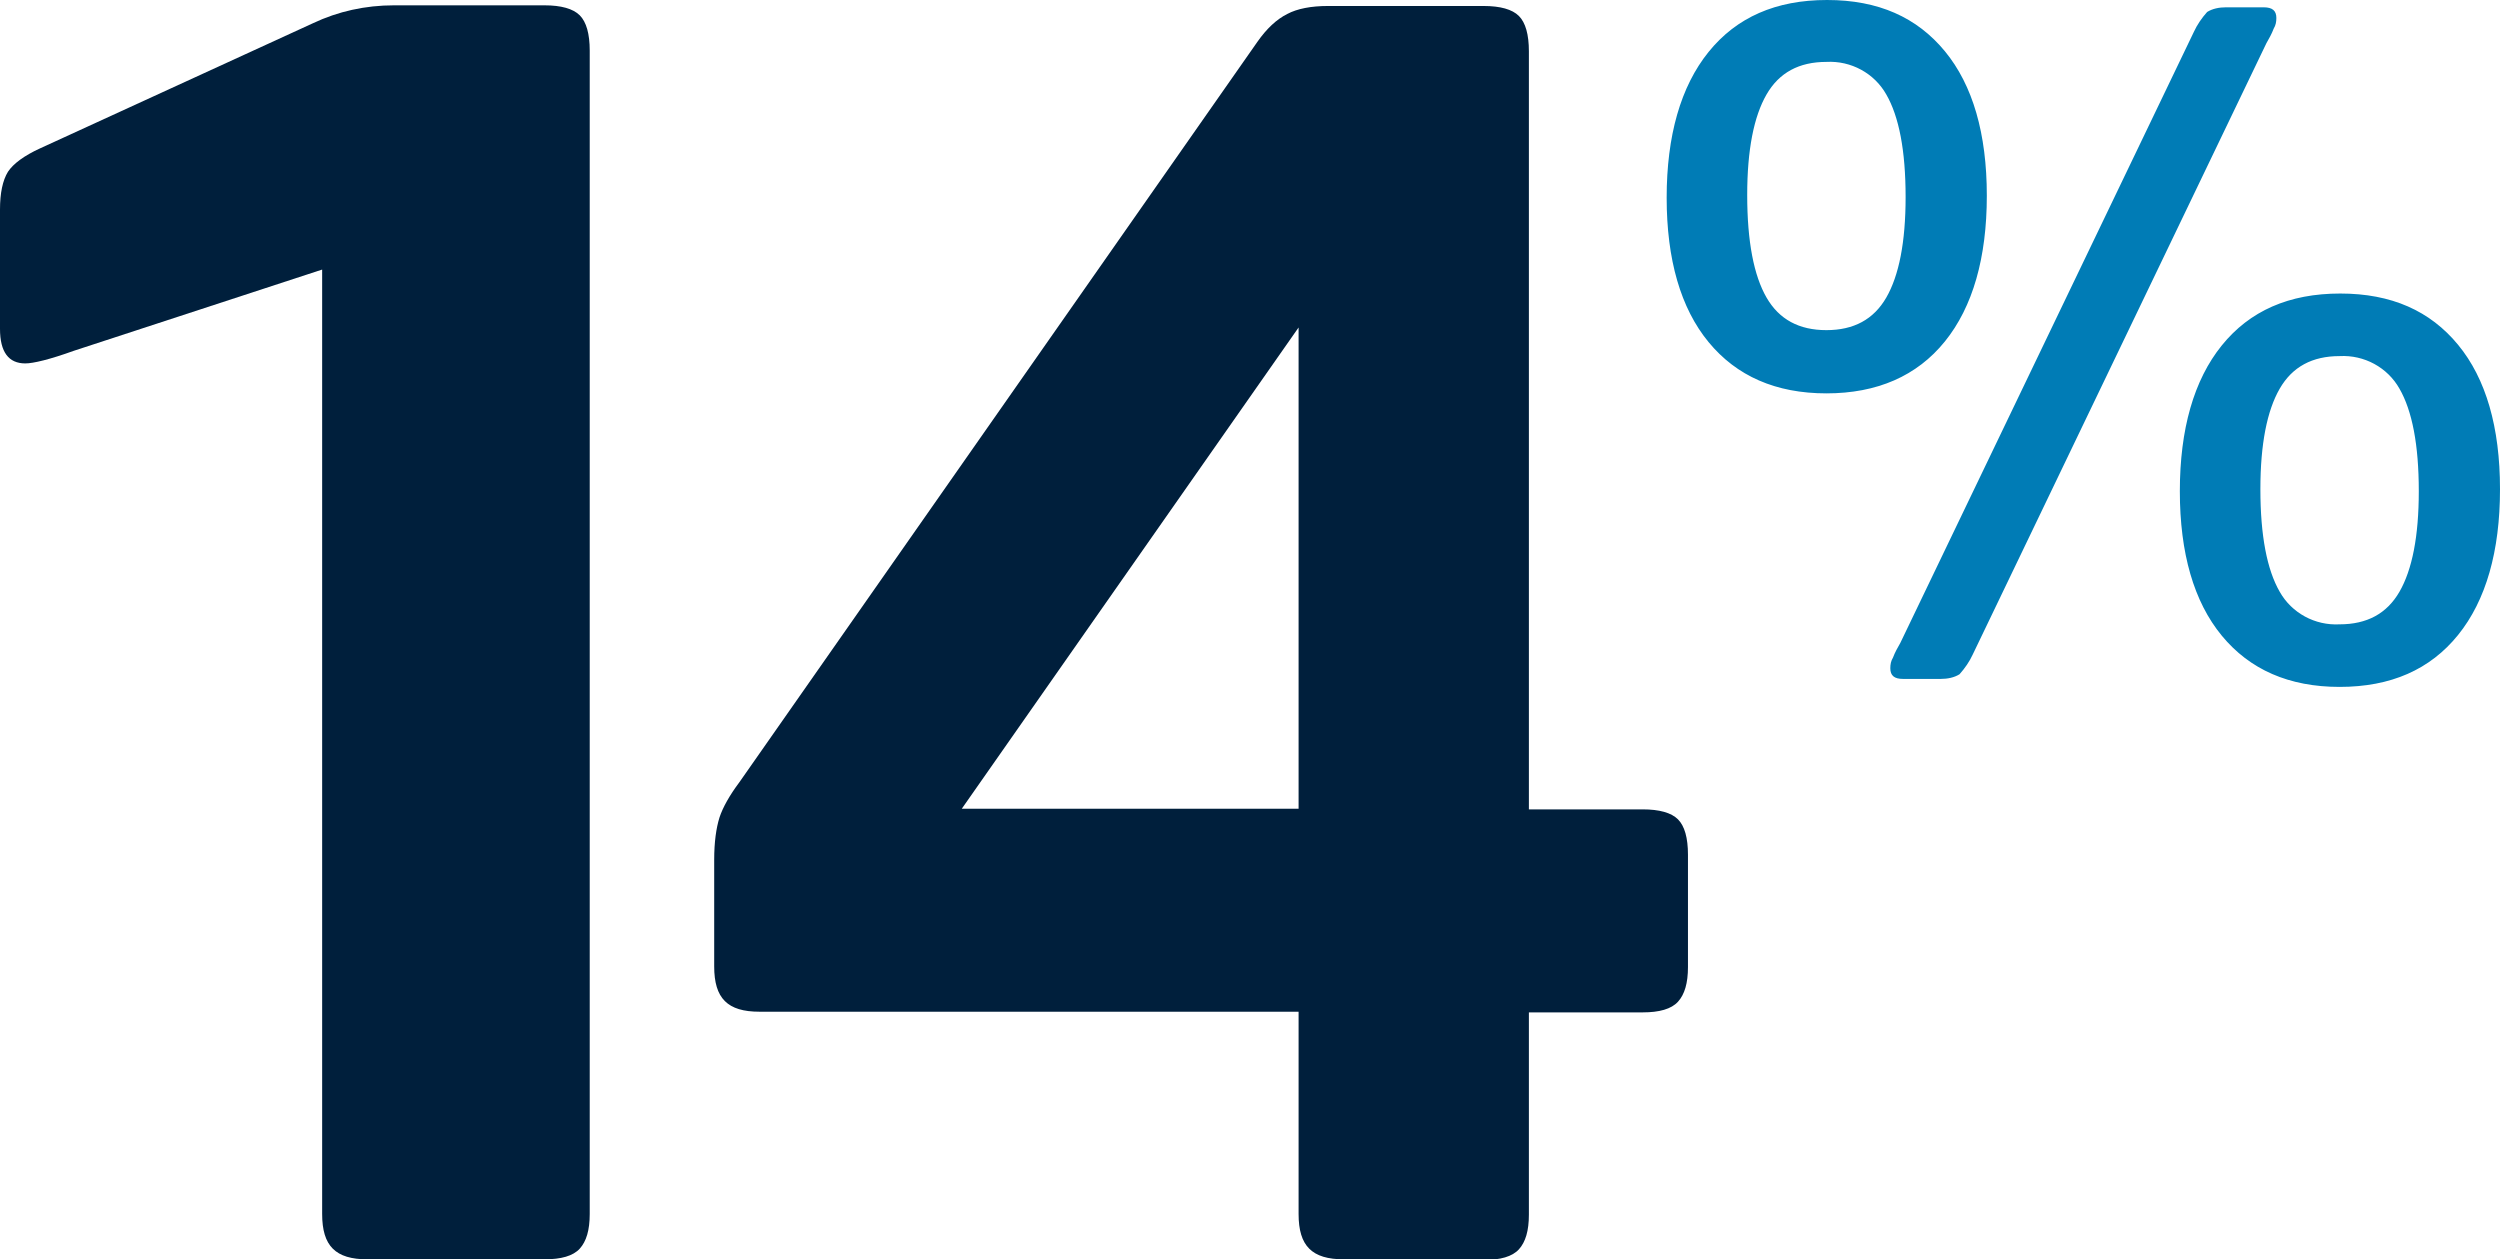 <?xml version="1.0" encoding="utf-8"?>
<!-- Generator: Adobe Illustrator 25.2.0, SVG Export Plug-In . SVG Version: 6.00 Build 0)  -->
<svg version="1.1" id="Layer_1" xmlns="http://www.w3.org/2000/svg" xmlns:xlink="http://www.w3.org/1999/xlink" x="0px" y="0px"
	 viewBox="0 0 375.6 189.2" style="enable-background:new 0 0 375.6 189.2;" xml:space="preserve">
<style type="text/css">
	.st0{fill:#007CB6;}
	.st1{fill:#001F3C;}
</style>
<path class="st0" d="M274.4,59.1c-7.6,0-13.5-2.6-17.7-7.7c-4.2-5.1-6.3-12.4-6.3-21.7s2.1-16.7,6.3-21.9c4.2-5.2,10.1-7.8,17.8-7.8
	c7.7,0,13.5,2.6,17.7,7.7c4.2,5.1,6.3,12.4,6.3,21.7s-2.1,16.7-6.3,21.9C288,56.5,282,59.1,274.4,59.1z M274.4,49.6
	c4.1,0,7.1-1.6,9-4.9s2.9-8.3,2.9-15.1c0-7-1-12.1-2.9-15.4c-1.8-3.2-5.3-5.1-9-4.9c-4.1,0-7.1,1.6-9,4.9s-2.9,8.3-2.9,15.1
	c0,7,1,12.1,2.9,15.4S270.3,49.6,274.4,49.6z M285.9,102c-1.3,0-1.9-0.5-1.9-1.6c0-0.6,0.1-1.1,0.4-1.6c0.3-0.8,0.7-1.5,1.1-2.2
	l44.1-91.8c0.5-1.1,1.2-2.1,2-3c0.8-0.5,1.8-0.7,2.8-0.7h5.7c1.3,0,1.9,0.5,1.9,1.6c0,0.6-0.1,1.1-0.4,1.6c-0.3,0.8-0.7,1.5-1.1,2.2
	l-44.1,91.8c-0.5,1.1-1.2,2.1-2,3c-0.8,0.5-1.8,0.7-2.8,0.7H285.9z M351.5,103.2c-7.6,0-13.5-2.6-17.7-7.7s-6.3-12.4-6.3-21.7
	s2.1-16.7,6.3-21.9s10.1-7.8,17.8-7.8s13.5,2.6,17.7,7.7s6.3,12.4,6.3,21.7s-2.1,16.7-6.3,21.9S359.2,103.2,351.5,103.2L351.5,103.2
	z M351.5,93.8c4.1,0,7.1-1.6,9-4.9s2.9-8.3,2.9-15.1c0-7-1-12.1-2.9-15.4c-1.8-3.2-5.3-5.1-9-4.9c-4.1,0-7.1,1.6-9,4.9
	s-2.9,8.3-2.9,15.1c0,7,1,12.1,2.9,15.4C344.3,92.1,347.8,94,351.5,93.8z"/>
<g>
	<path class="st1" d="M55.2,189.2c-2.4,0-4.1-0.5-5.2-1.6c-1.1-1.1-1.6-2.8-1.6-5.2V40.5L11.1,52.7c-3.6,1.3-6.1,1.9-7.3,1.9
		c-2.5,0-3.8-1.7-3.8-5.2V31.5c0-2.5,0.4-4.4,1.2-5.7C2,24.6,3.6,23.4,6,22.3L47,3.5c3.8-1.8,7.9-2.7,12.2-2.7h22.6
		c2.5,0,4.3,0.5,5.3,1.5c1,1,1.5,2.8,1.5,5.3v174.8c0,2.4-0.5,4.1-1.5,5.2c-1,1.1-2.8,1.6-5.3,1.6H55.2z"/>
	<path class="st1" d="M201.9,189.2c-2.4,0-4.1-0.5-5.2-1.6c-1.1-1.1-1.6-2.8-1.6-5.2V152h-81c-2.4,0-4.1-0.5-5.2-1.6
		c-1.1-1.1-1.6-2.8-1.6-5.2v-16c0-2.7,0.3-4.8,0.8-6.4c0.5-1.5,1.5-3.3,3-5.3L188.9,6.3c1.4-2,2.9-3.4,4.5-4.2
		c1.5-0.8,3.6-1.2,6.1-1.2h23.4c2.5,0,4.3,0.5,5.3,1.5c1,1,1.5,2.8,1.5,5.3v113.9h17.1c2.5,0,4.3,0.5,5.3,1.5c1,1,1.5,2.8,1.5,5.3
		v16.9c0,2.4-0.5,4.1-1.5,5.2c-1,1.1-2.8,1.6-5.3,1.6h-17.1v30.4c0,2.4-0.5,4.1-1.5,5.2c-1,1.1-2.8,1.6-5.3,1.6H201.9z M195.1,121.5
		V49.2l-50.6,72.3H195.1z"/>
</g>
</svg>
